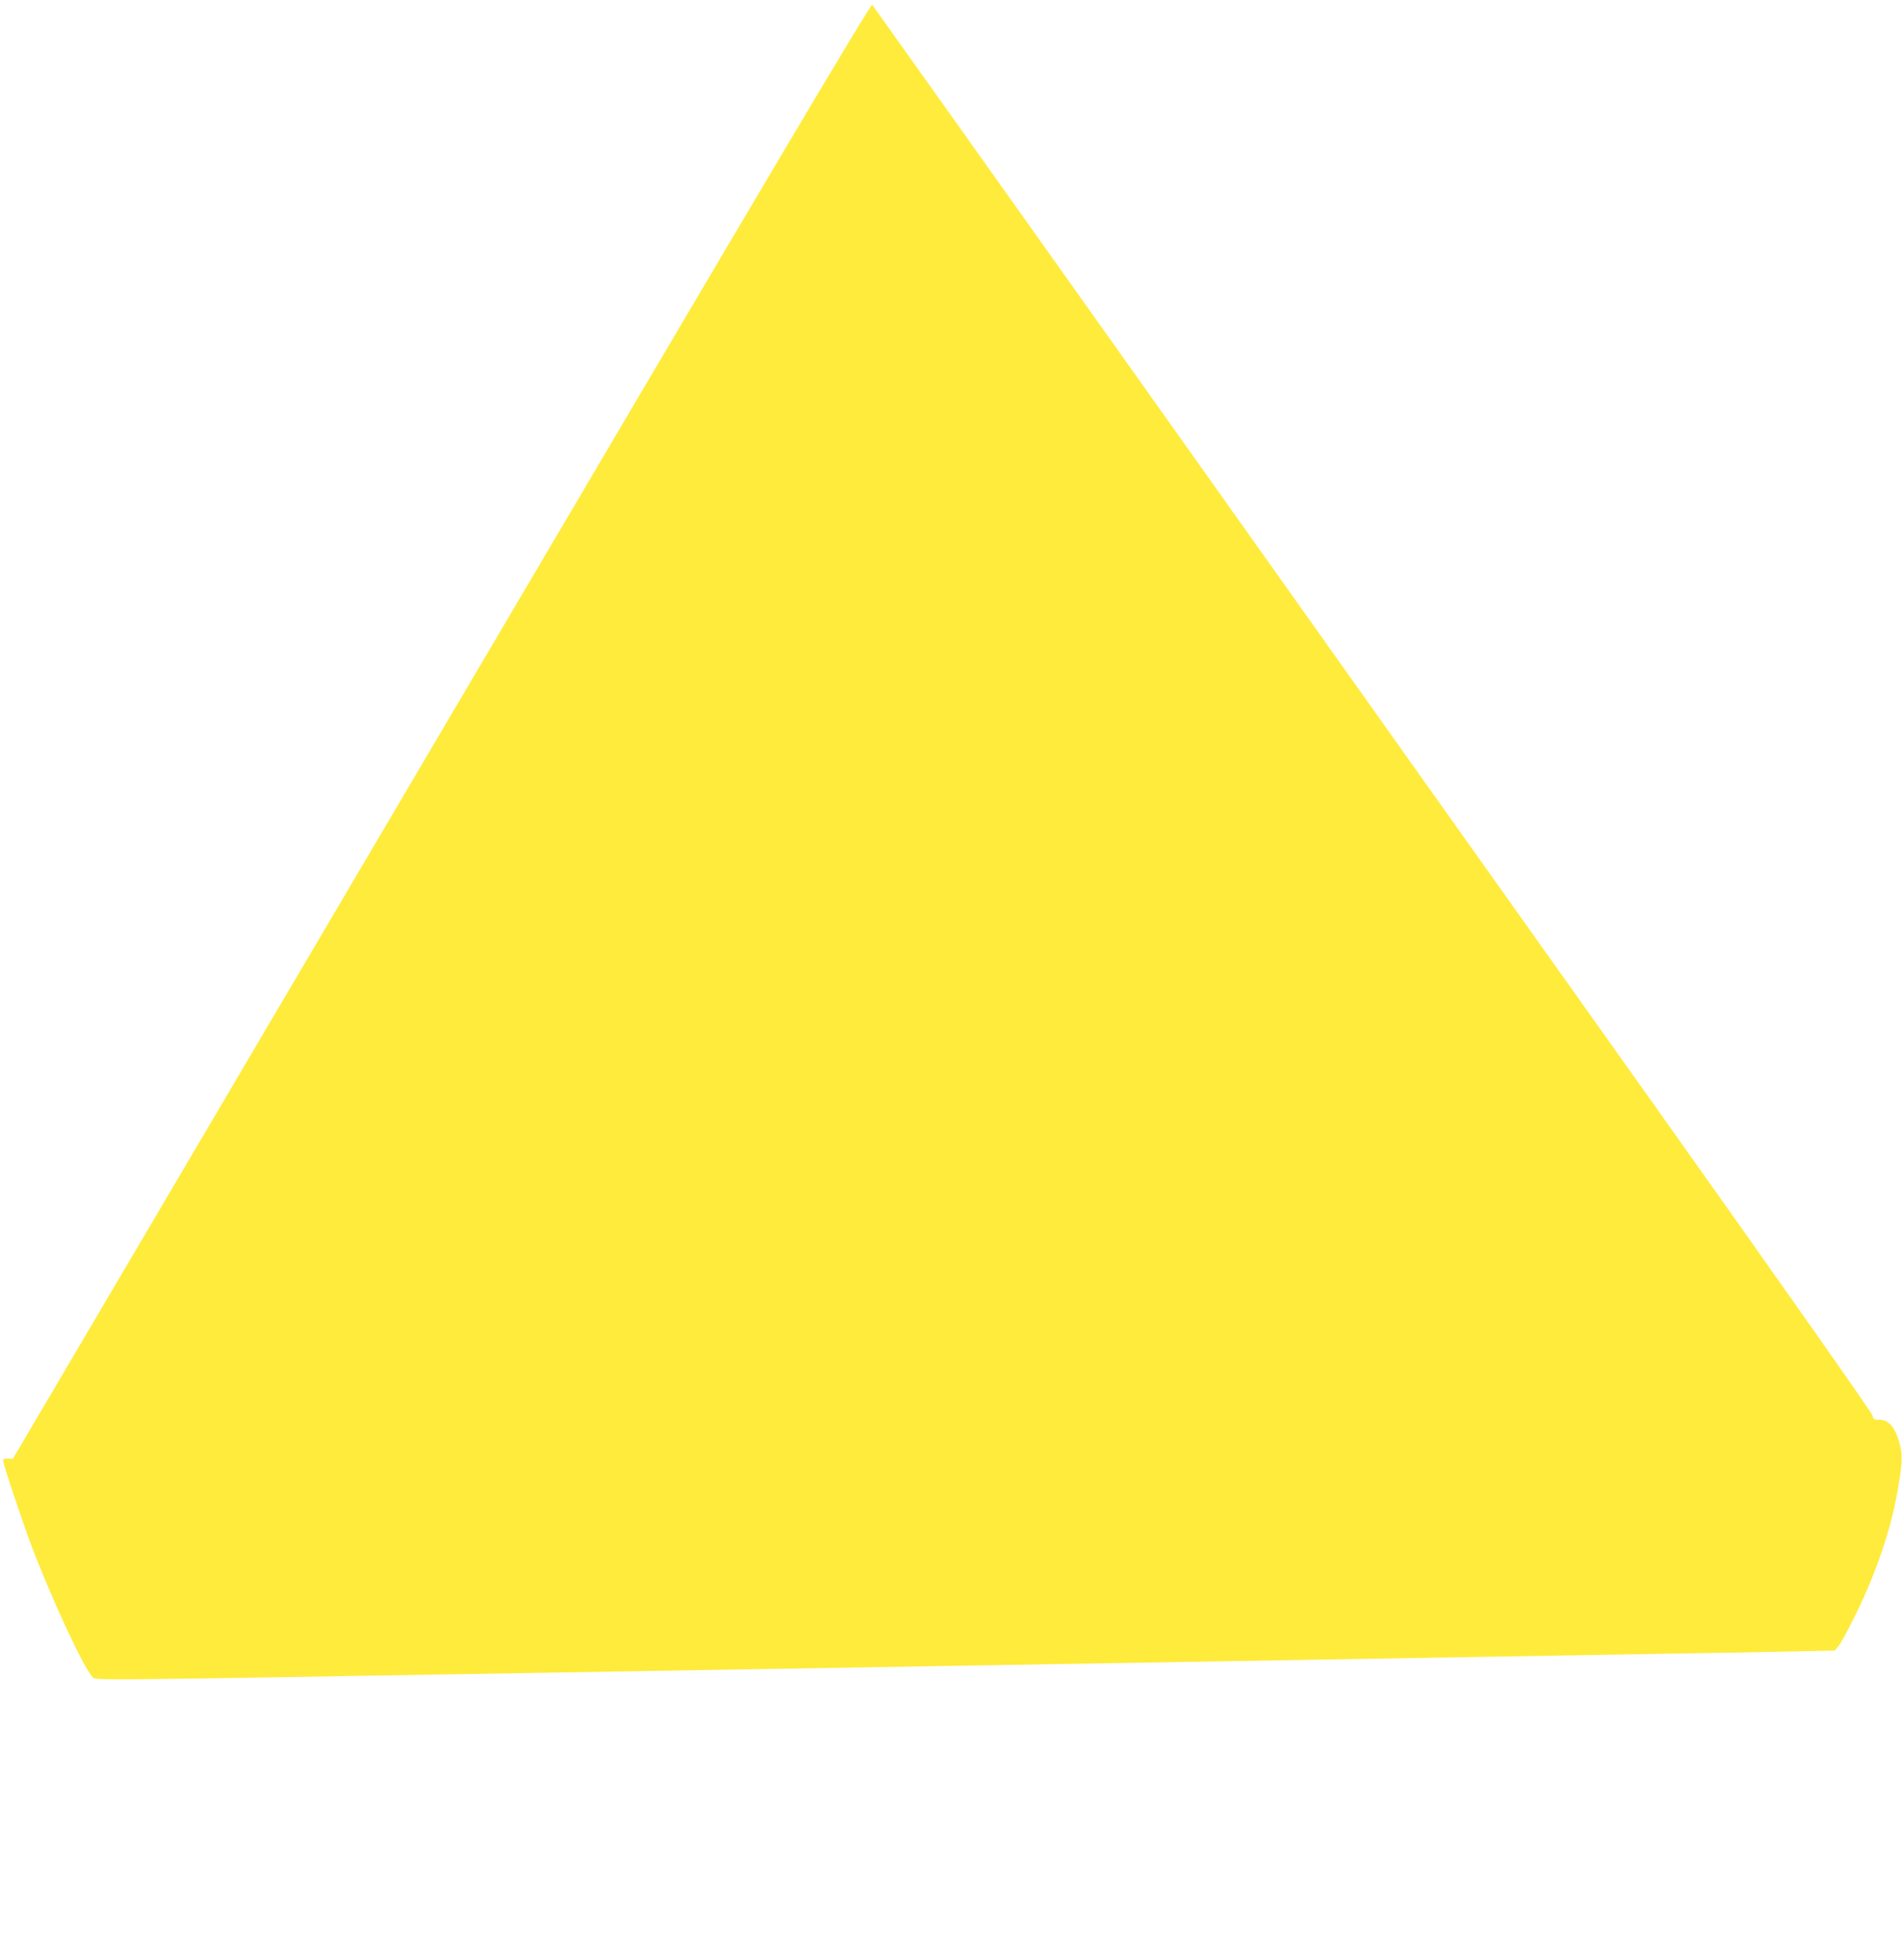 <?xml version="1.0" standalone="no"?>
<!DOCTYPE svg PUBLIC "-//W3C//DTD SVG 20010904//EN"
 "http://www.w3.org/TR/2001/REC-SVG-20010904/DTD/svg10.dtd">
<svg version="1.0" xmlns="http://www.w3.org/2000/svg"
 width="1242pt" height="1280pt" viewBox="0 0 1242 1280"
 preserveAspectRatio="xMidYMid meet">
<g transform="translate(0,1280) scale(0.1,-0.1)"
fill="#ffeb3b" stroke="none">
<path d="M2884 8028 l-2800 -4753 -32 1 c-20 1 -32 -3 -32 -10 0 -23 111 -357
177 -536 130 -348 351 -826 407 -879 25 -24 -123 -25 3061 29 560 9 816 14
2365 40 325 5 856 14 1180 20 325 5 857 15 1183 20 1111 19 1772 30 2352 40
319 5 728 12 908 16 l328 7 26 31 c14 17 65 112 114 211 132 272 225 544 269
795 34 191 36 243 10 330 -28 95 -69 140 -128 140 -36 0 -40 3 -44 27 -3 16
-594 857 -1394 1983 -765 1075 -2231 3139 -3258 4585 -1028 1447 -1874 2636
-1880 2643 -10 10 -616 -1012 -2812 -4740z"/>
</g>
</svg>
